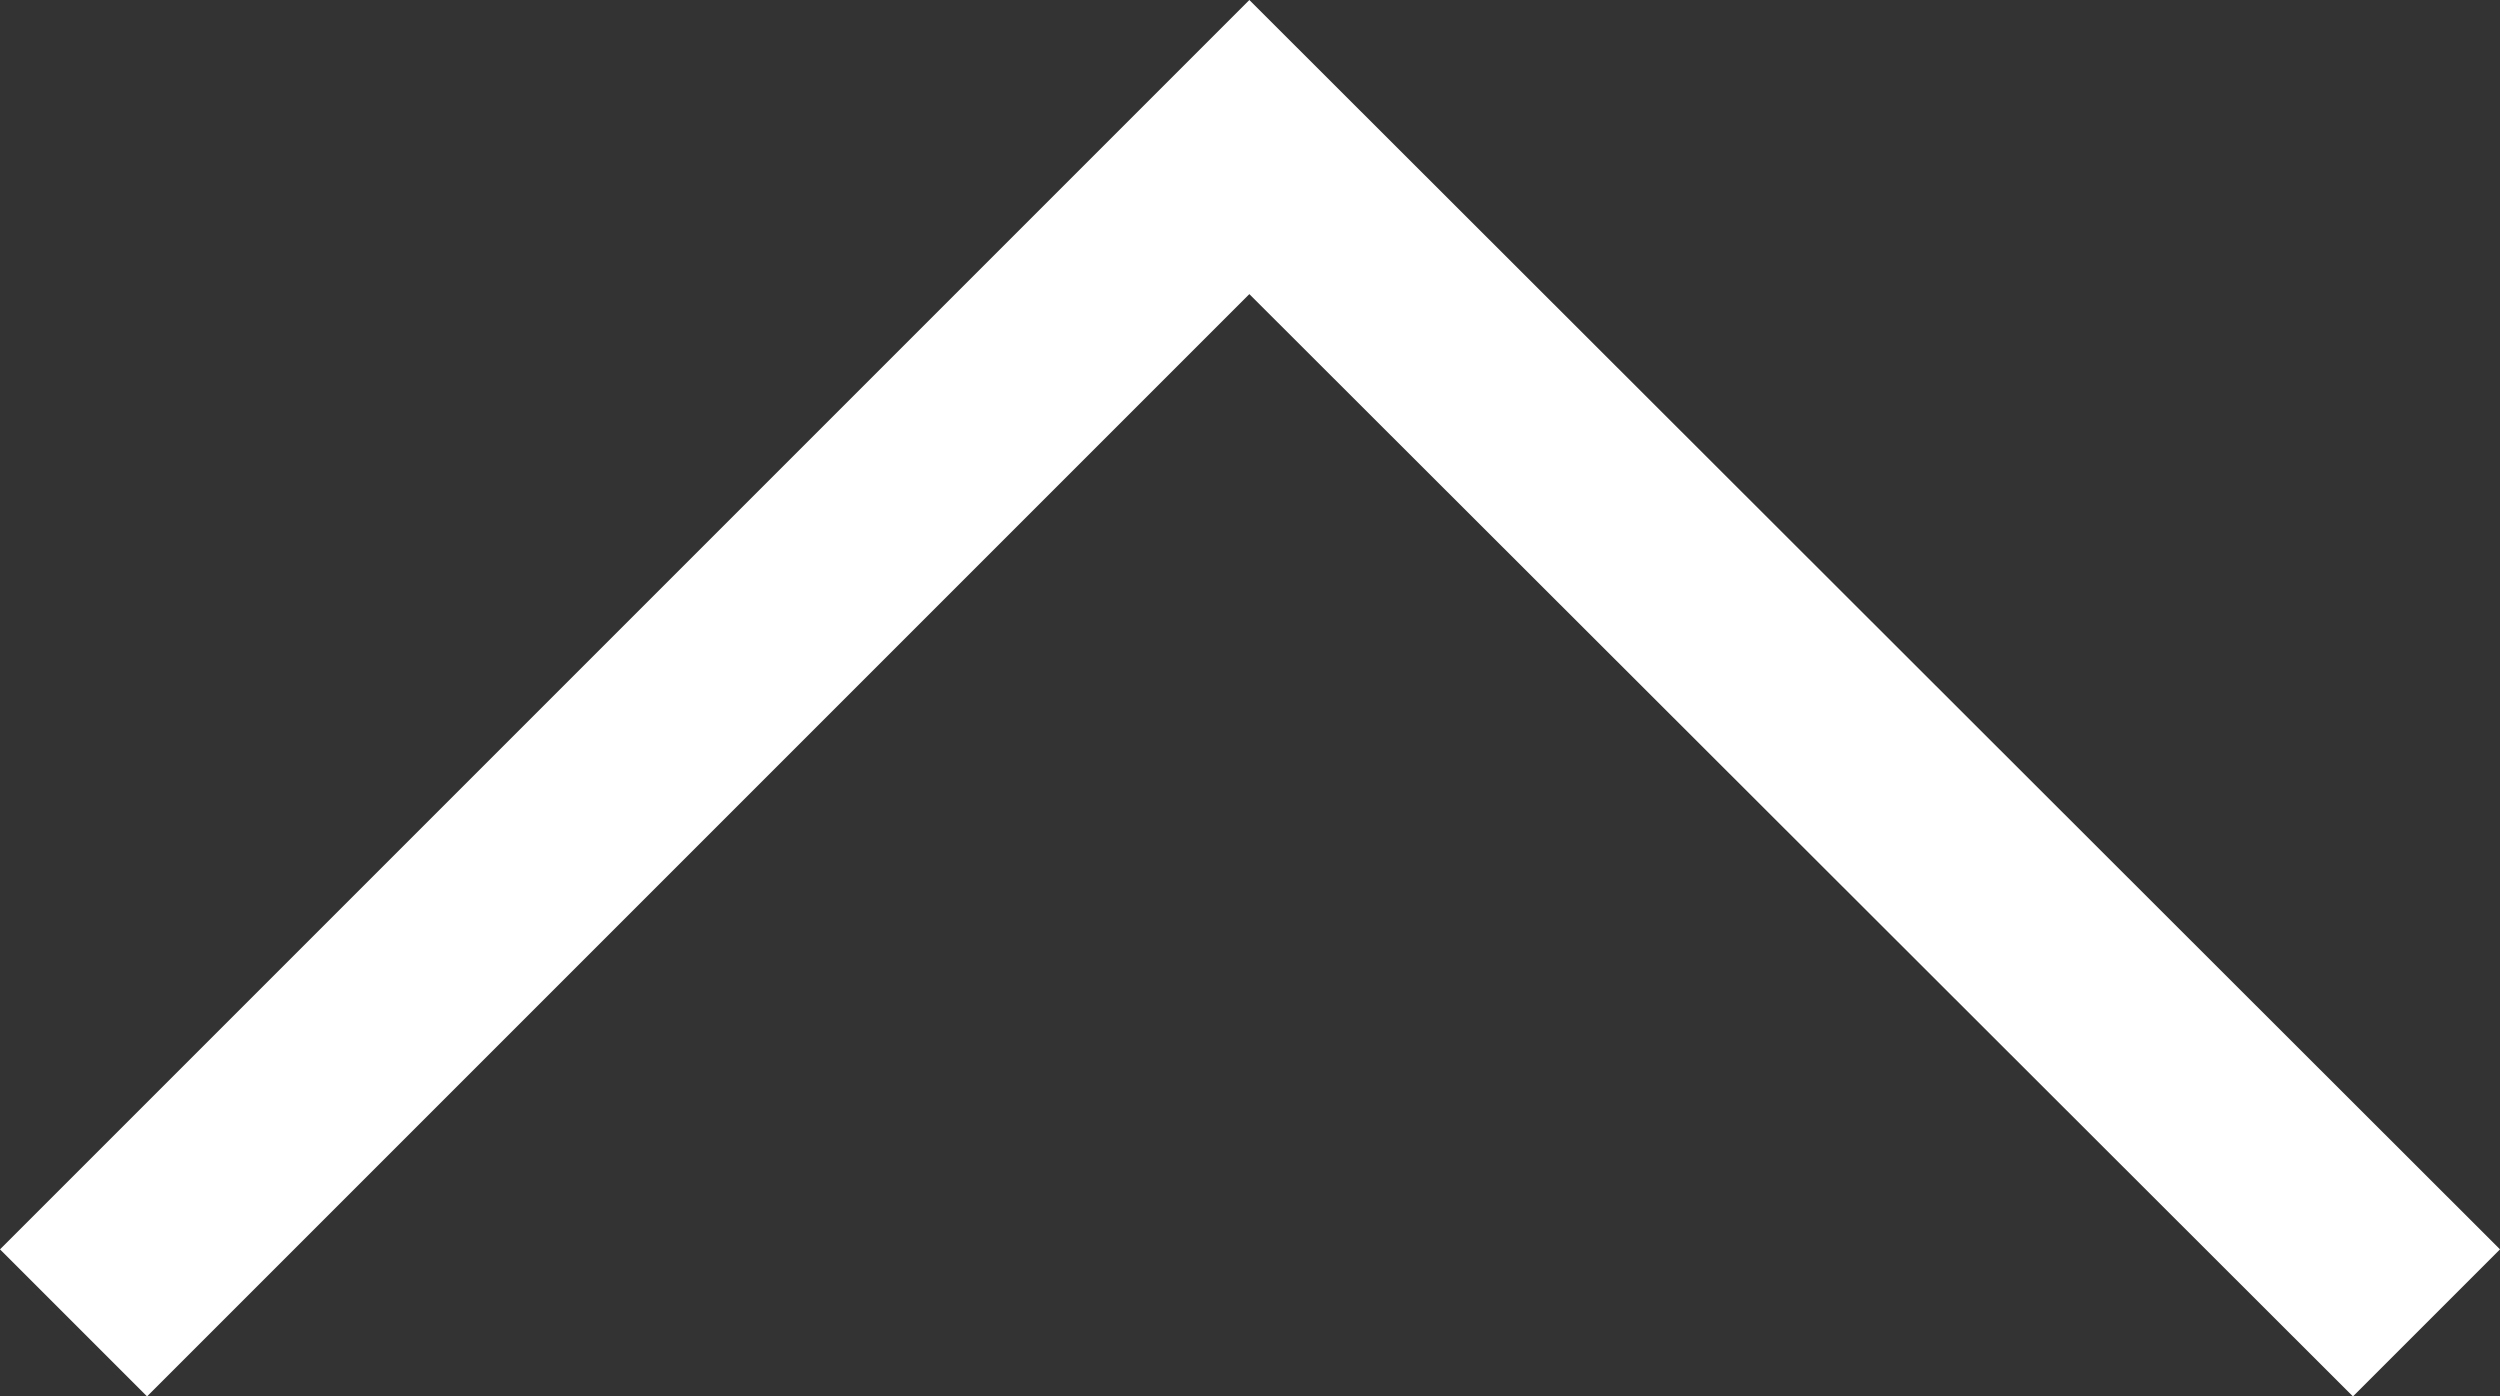 <?xml version="1.0" encoding="UTF-8"?><svg id="_レイヤー_2" xmlns="http://www.w3.org/2000/svg" viewBox="0 0 19.21 10.73"><rect x="0" y="0" width="19.21" height="10.73" fill="#333333" stroke="none"/><defs><style>.cls-1{fill:#fff;}</style></defs><g id="_レイヤー_1-2"><polygon class="cls-1" points="18.08 10.73 9.6 2.26 1.13 10.73 0 9.6 9.6 0 19.21 9.6 18.08 10.73"/></g></svg>